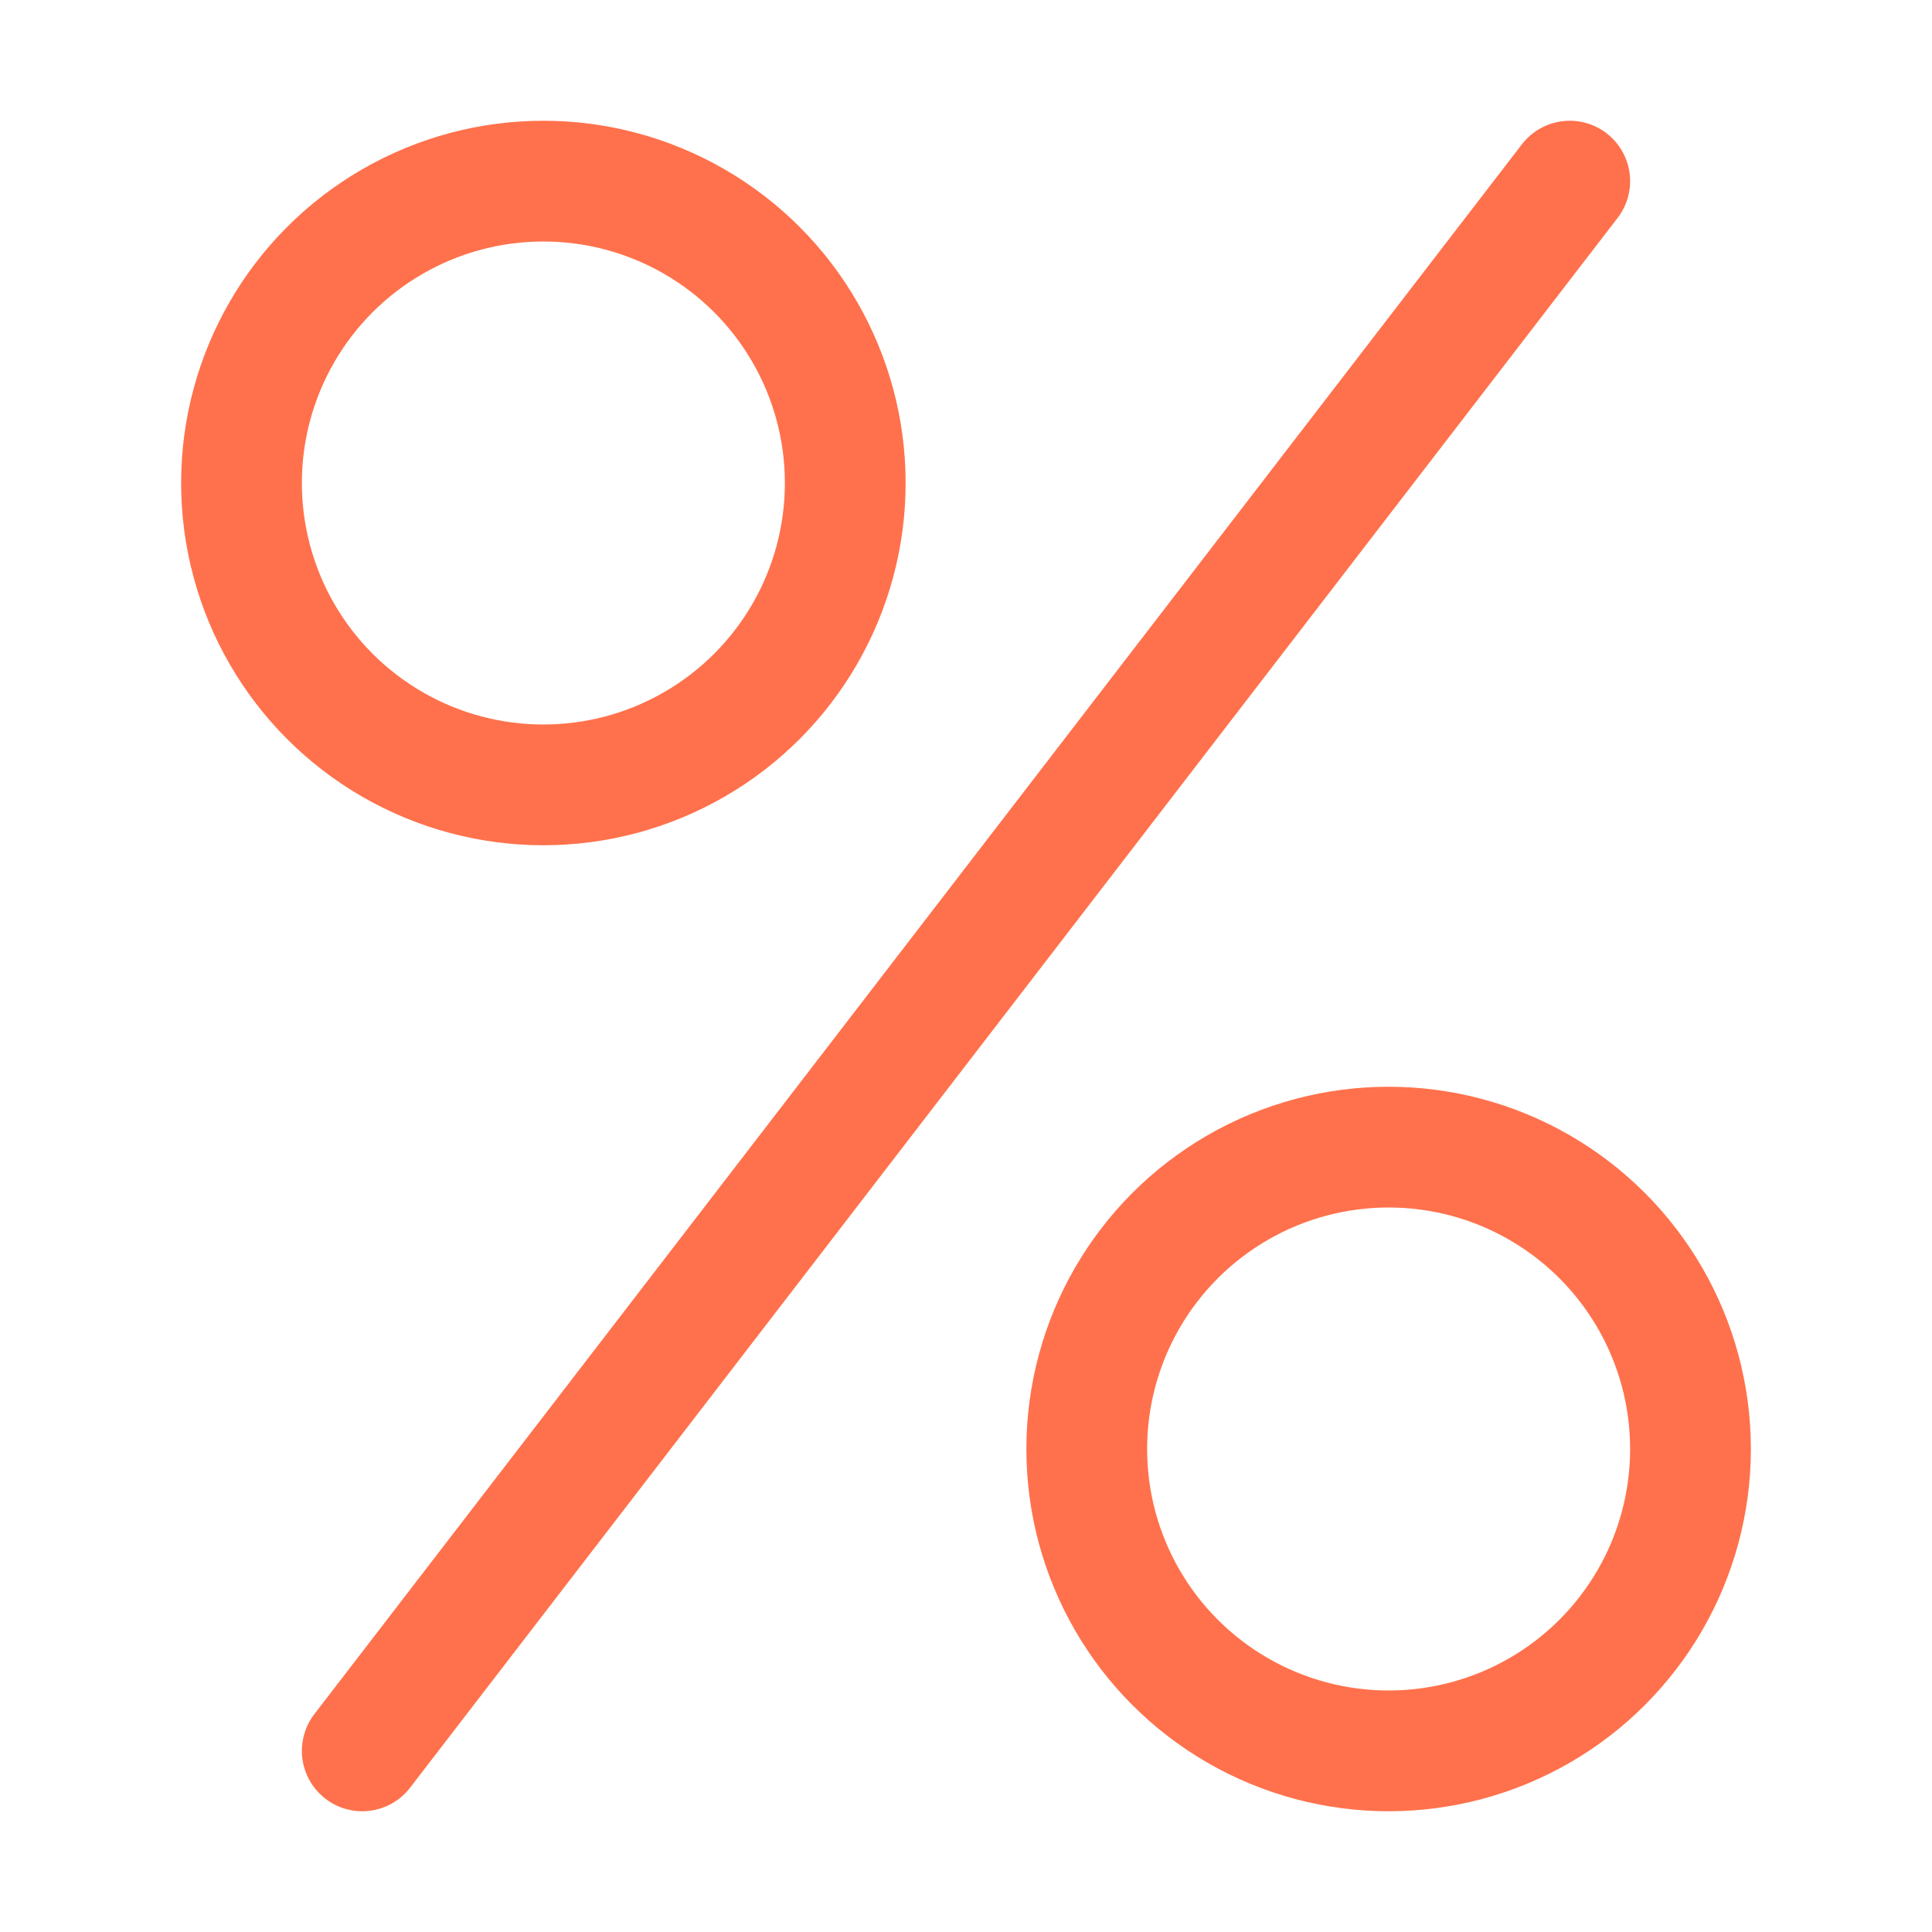 <svg xmlns="http://www.w3.org/2000/svg" viewBox="0 0 16 16" width="16" height="16"><title>percent sign</title><g class="nc-icon-wrapper" stroke-width="1" fill="#ff714c" stroke="#ff714c"><line data-color="color-2" x1="3" y1="14.5" x2="13" y2="1.5" fill="none" stroke-linecap="round" stroke-linejoin="round"/><circle cx="4.5" cy="4" r="2.5" fill="none" stroke="#ff714c" stroke-linecap="round" stroke-linejoin="round"/><circle cx="11.5" cy="12" r="2.5" fill="none" stroke="#ff714c" stroke-linecap="round" stroke-linejoin="round"/></g></svg>